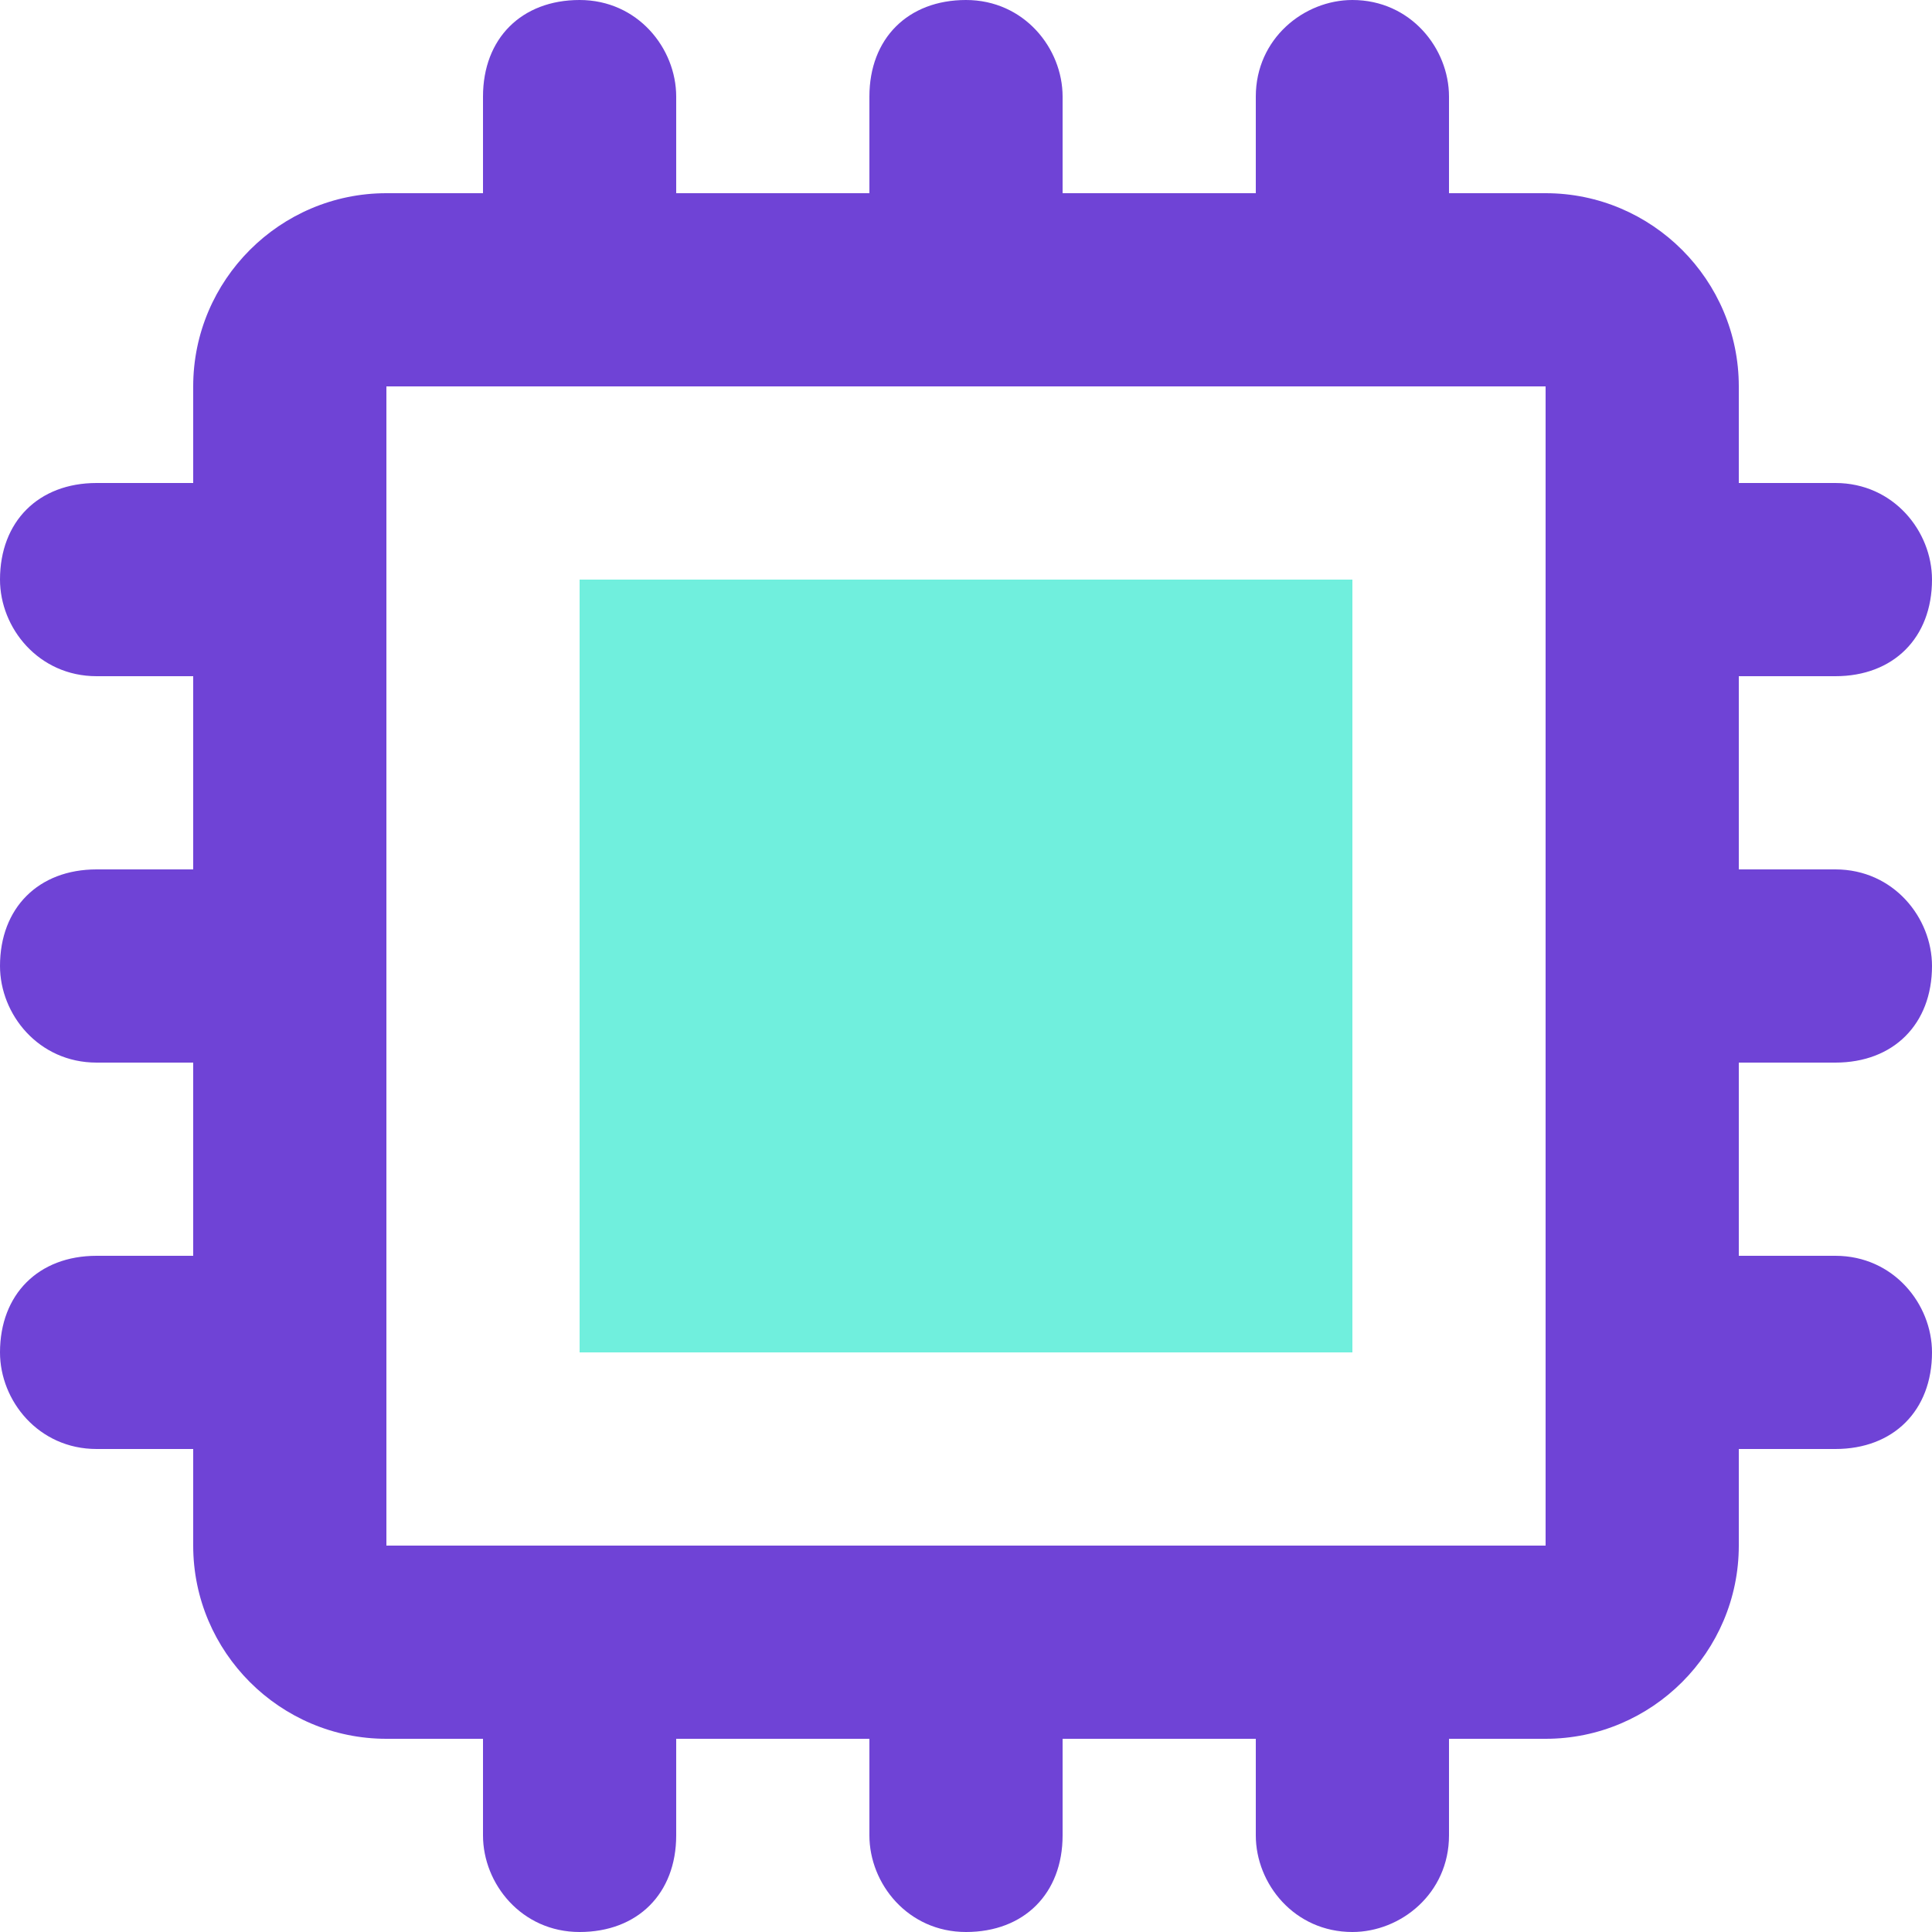 <?xml version="1.0" encoding="utf-8"?>
<!-- Generator: Adobe Illustrator 27.8.0, SVG Export Plug-In . SVG Version: 6.00 Build 0)  -->
<svg version="1.1" id="Capa_1" xmlns="http://www.w3.org/2000/svg" xmlns:xlink="http://www.w3.org/1999/xlink" x="0px" y="0px"
	 viewBox="0 0 512 512" style="enable-background:new 0 0 512 512;" xml:space="preserve">
<style type="text/css">
	.st0{fill:#70EFDD;}
	.st1{fill:#6F43D6;}
</style>
<g>
	<g>
		<rect x="153.6" y="153.6" class="st0" width="204.8" height="204.8"/>
	</g>
</g>
<g>
	<g>
		<path class="st1" d="M486.4,281.6c15.4,0,25.6-10.2,25.6-25.6c0-12.8-10.2-25.6-25.6-25.6h-25.6v-51.2h25.6
			c15.4,0,25.6-10.2,25.6-25.6c0-12.8-10.2-25.6-25.6-25.6h-25.6v-25.6c0-28.2-23-51.2-51.2-51.2H384V25.6C384,12.8,373.8,0,358.4,0
			c-12.8,0-25.6,10.2-25.6,25.6v25.6h-51.2V25.6C281.6,12.8,271.4,0,256,0s-25.6,10.2-25.6,25.6v25.6h-51.2V25.6
			C179.2,12.8,169,0,153.6,0S128,10.2,128,25.6v25.6h-25.6c-28.2,0-51.2,23-51.2,51.2V128H25.6C10.2,128,0,138.2,0,153.6
			c0,12.8,10.2,25.6,25.6,25.6h25.6v51.2H25.6C10.2,230.4,0,240.6,0,256c0,12.8,10.2,25.6,25.6,25.6h25.6v51.2H25.6
			C10.2,332.8,0,343,0,358.4C0,371.2,10.2,384,25.6,384h25.6v25.6c0,28.2,23,51.2,51.2,51.2H128v25.6c0,12.8,10.2,25.6,25.6,25.6
			s25.6-10.2,25.6-25.6v-25.6h51.2v25.6c0,12.8,10.2,25.6,25.6,25.6s25.6-10.2,25.6-25.6v-25.6h51.2v25.6
			c0,12.8,10.2,25.6,25.6,25.6c12.8,0,25.6-10.2,25.6-25.6v-25.6h25.6c28.2,0,51.2-23,51.2-51.2V384h25.6
			c15.4,0,25.6-10.2,25.6-25.6c0-12.8-10.2-25.6-25.6-25.6h-25.6v-51.2L486.4,281.6L486.4,281.6z M409.6,409.6H102.4V102.4h307.2
			V409.6z"/>
	</g>
</g>
</svg>
